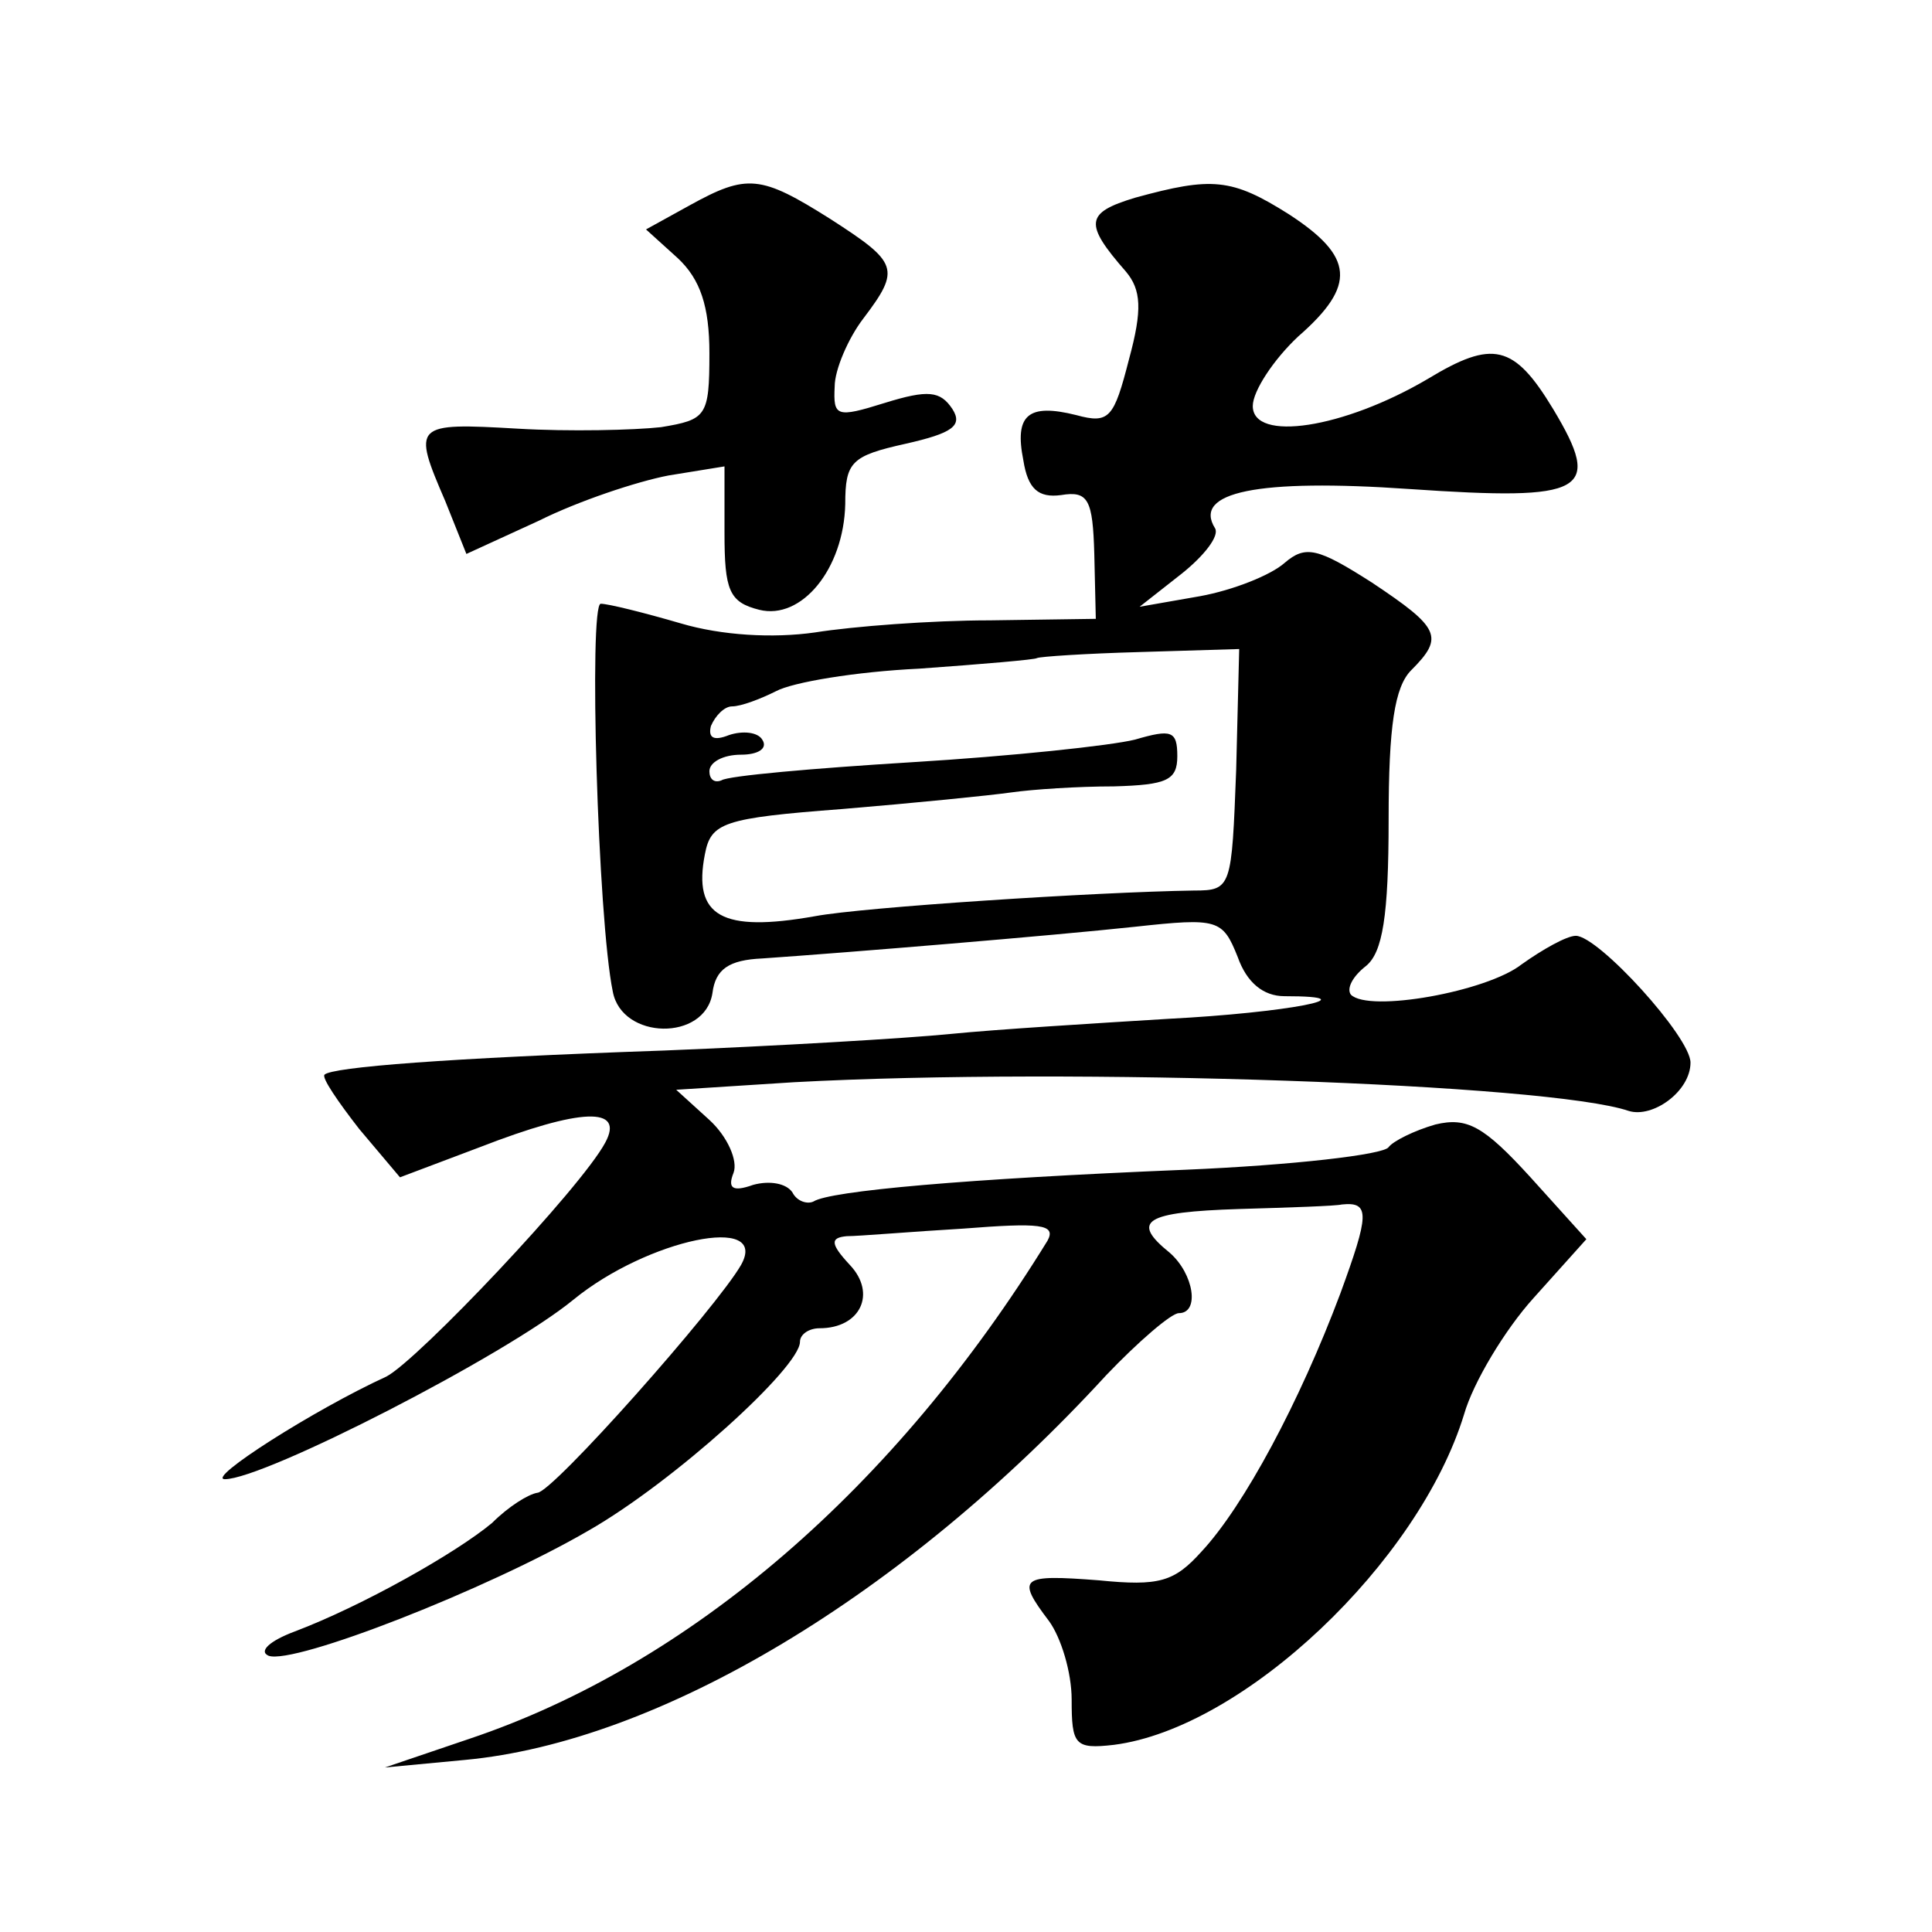 <?xml version="1.0" standalone="no"?>
<!DOCTYPE svg PUBLIC "-//W3C//DTD SVG 20010904//EN"
 "http://www.w3.org/TR/2001/REC-SVG-20010904/DTD/svg10.dtd">
<svg version="1.0" xmlns="http://www.w3.org/2000/svg"
 width="128pt" height="128pt" viewBox="0 0 128 128"
 preserveAspectRatio="xMidYMid meet">
<g transform="translate(0,128) scale(0.1,-0.1)"
fill="#0" stroke="none">
<path d="M457 1144 l-29 -16 21 -19 c15 -14 21 -32 21 -63 0 -42 -2 -44 -32 -49
-18 -2 -61 -3 -95 -1 -69 4 -70 3 -48 -48 l14 -35 48 22 c26 13 65 26 86 30 l37
6 0 -44 c0 -38 3 -46 23 -51 28 -7 56 27 57 70 0 28 4 32 40 40 31 7 38 12 31 23
-8 12 -16 13 -45 4 -32 -10 -34 -9 -33 11 0 11 9 32 19 45 25 33 23 37 -22 66 -46
29 -55 30 -93 9z M752 1149 c-33 -10 -34 -17 -6 -49 10 -12 11 -25 2 -58 -10 -39
-13 -43 -35 -37 -32 8 -41 0 -35 -30 3 -19 10 -25 25 -23 18 3 21 -3 22 -39 l1
-43 -70 -1 c-39 0 -91 -4 -116 -8 -28 -4 -62 -2 -89 6 -24 7 -48 13 -53 13 -8 0
-2 -209 8 -257 6 -32 61 -33 66 -1 2 16 11 22 33 23 58 4 191 15 247 21 55 6 58
5 68 -20 6 -17 17 -26 31 -26 59 0 1 -11 -77 -15 -49 -3 -114 -7 -144 -10 -30 -3
-116 -8 -190 -11 -144 -5 -220 -11 -225 -16 -2 -2 9 -18 23 -36 l27 -32 53 20 c67
26 96 27 83 3 -16 -30 -124 -144 -145 -155 -48 -22 -120 -68 -107 -68 26 0 186
82 231 119 49 40 130 57 111 23 -16 -28 -125 -151 -135 -151 -6 -1 -19 -9 -30 -20
-24 -20 -86 -55 -131 -72 -16 -6 -24 -13 -17 -16 17 -6 145 44 212 83 56 32 140
108 140 125 0 5 6 9 13 9 27 0 38 23 20 42 -13 14 -13 18 -2 19 8 0 43 3 77 5 51
4 62 3 56 -8 -101 -164 -237 -281 -383 -330 l-56 -19 53 5 c129 12 291 109 425
255 21 22 43 41 48 41 14 0 10 26 -6 40 -26 21 -17 27 46 29 34 1 64 2 68 3 19
2 18 -7 -1 -59 -27 -72 -64 -141 -92 -171 -18 -20 -28 -23 -68 -19 -52 4 -55 2
-33 -27 8 -11 15 -34 15 -52 0 -30 2 -33 28 -30 86 11 202 121 232 219 6 21 27
56 46 77 l35 39 -37 41 c-31 34 -42 40 -63 35 -14 -4 -28 -11 -31 -15 -3 -5 -64
-12 -135 -15 -146 -6 -235 -14 -246 -21 -4 -2 -11 0 -14 6 -4 6 -15 8 -26 5 -14
-5 -17 -2 -13 8 3 8 -4 24 -16 35 l-22 20 78 5 c185 10 500 -1 553 -19 16 -5 41
13 41 32 0 17 -61 84 -76 84 -6 0 -22 -9 -36 -19 -23 -18 -101 -32 -113 -20 -3
4 1 12 10 19 11 9 15 33 15 97 0 62 4 88 15 99 22 22 19 28 -26 58 -36 23 -44 25
-58 13 -9 -8 -34 -18 -56 -22 l-40 -7 28 22 c15 12 25 25 22 30 -15 24 28 33 129
26 117 -8 128 -2 95 53 -26 43 -40 46 -83 20 -56 -33 -116 -42 -116 -18 0 10 14
31 30 46 39 34 37 53 -6 81 -38 24 -51 25 -102 11z m67 -379 c-3 -78 -3 -80 -28
-80 -65 -1 -219 -11 -251 -17 -62 -11 -81 0 -73 41 4 21 12 24 91 30 48 4 98 9
112 11 14 2 44 4 68 4 35 1 42 4 42 20 0 17 -4 18 -28 11 -16 -4 -82 -11 -148 -15
-65 -4 -122 -9 -126 -12 -5 -2 -8 1 -8 6 0 6 9 11 21 11 11 0 18 4 14 10 -3 5 -13
6 -22 3 -10 -4 -14 -2 -12 6 3 7 9 13 14 13 6 0 19 5 29 10 11 6 53 13 95 15 42
3 77 6 78 7 2 1 32 3 68 4 l66 2 -2 -80z"/>
</g>
</svg>
